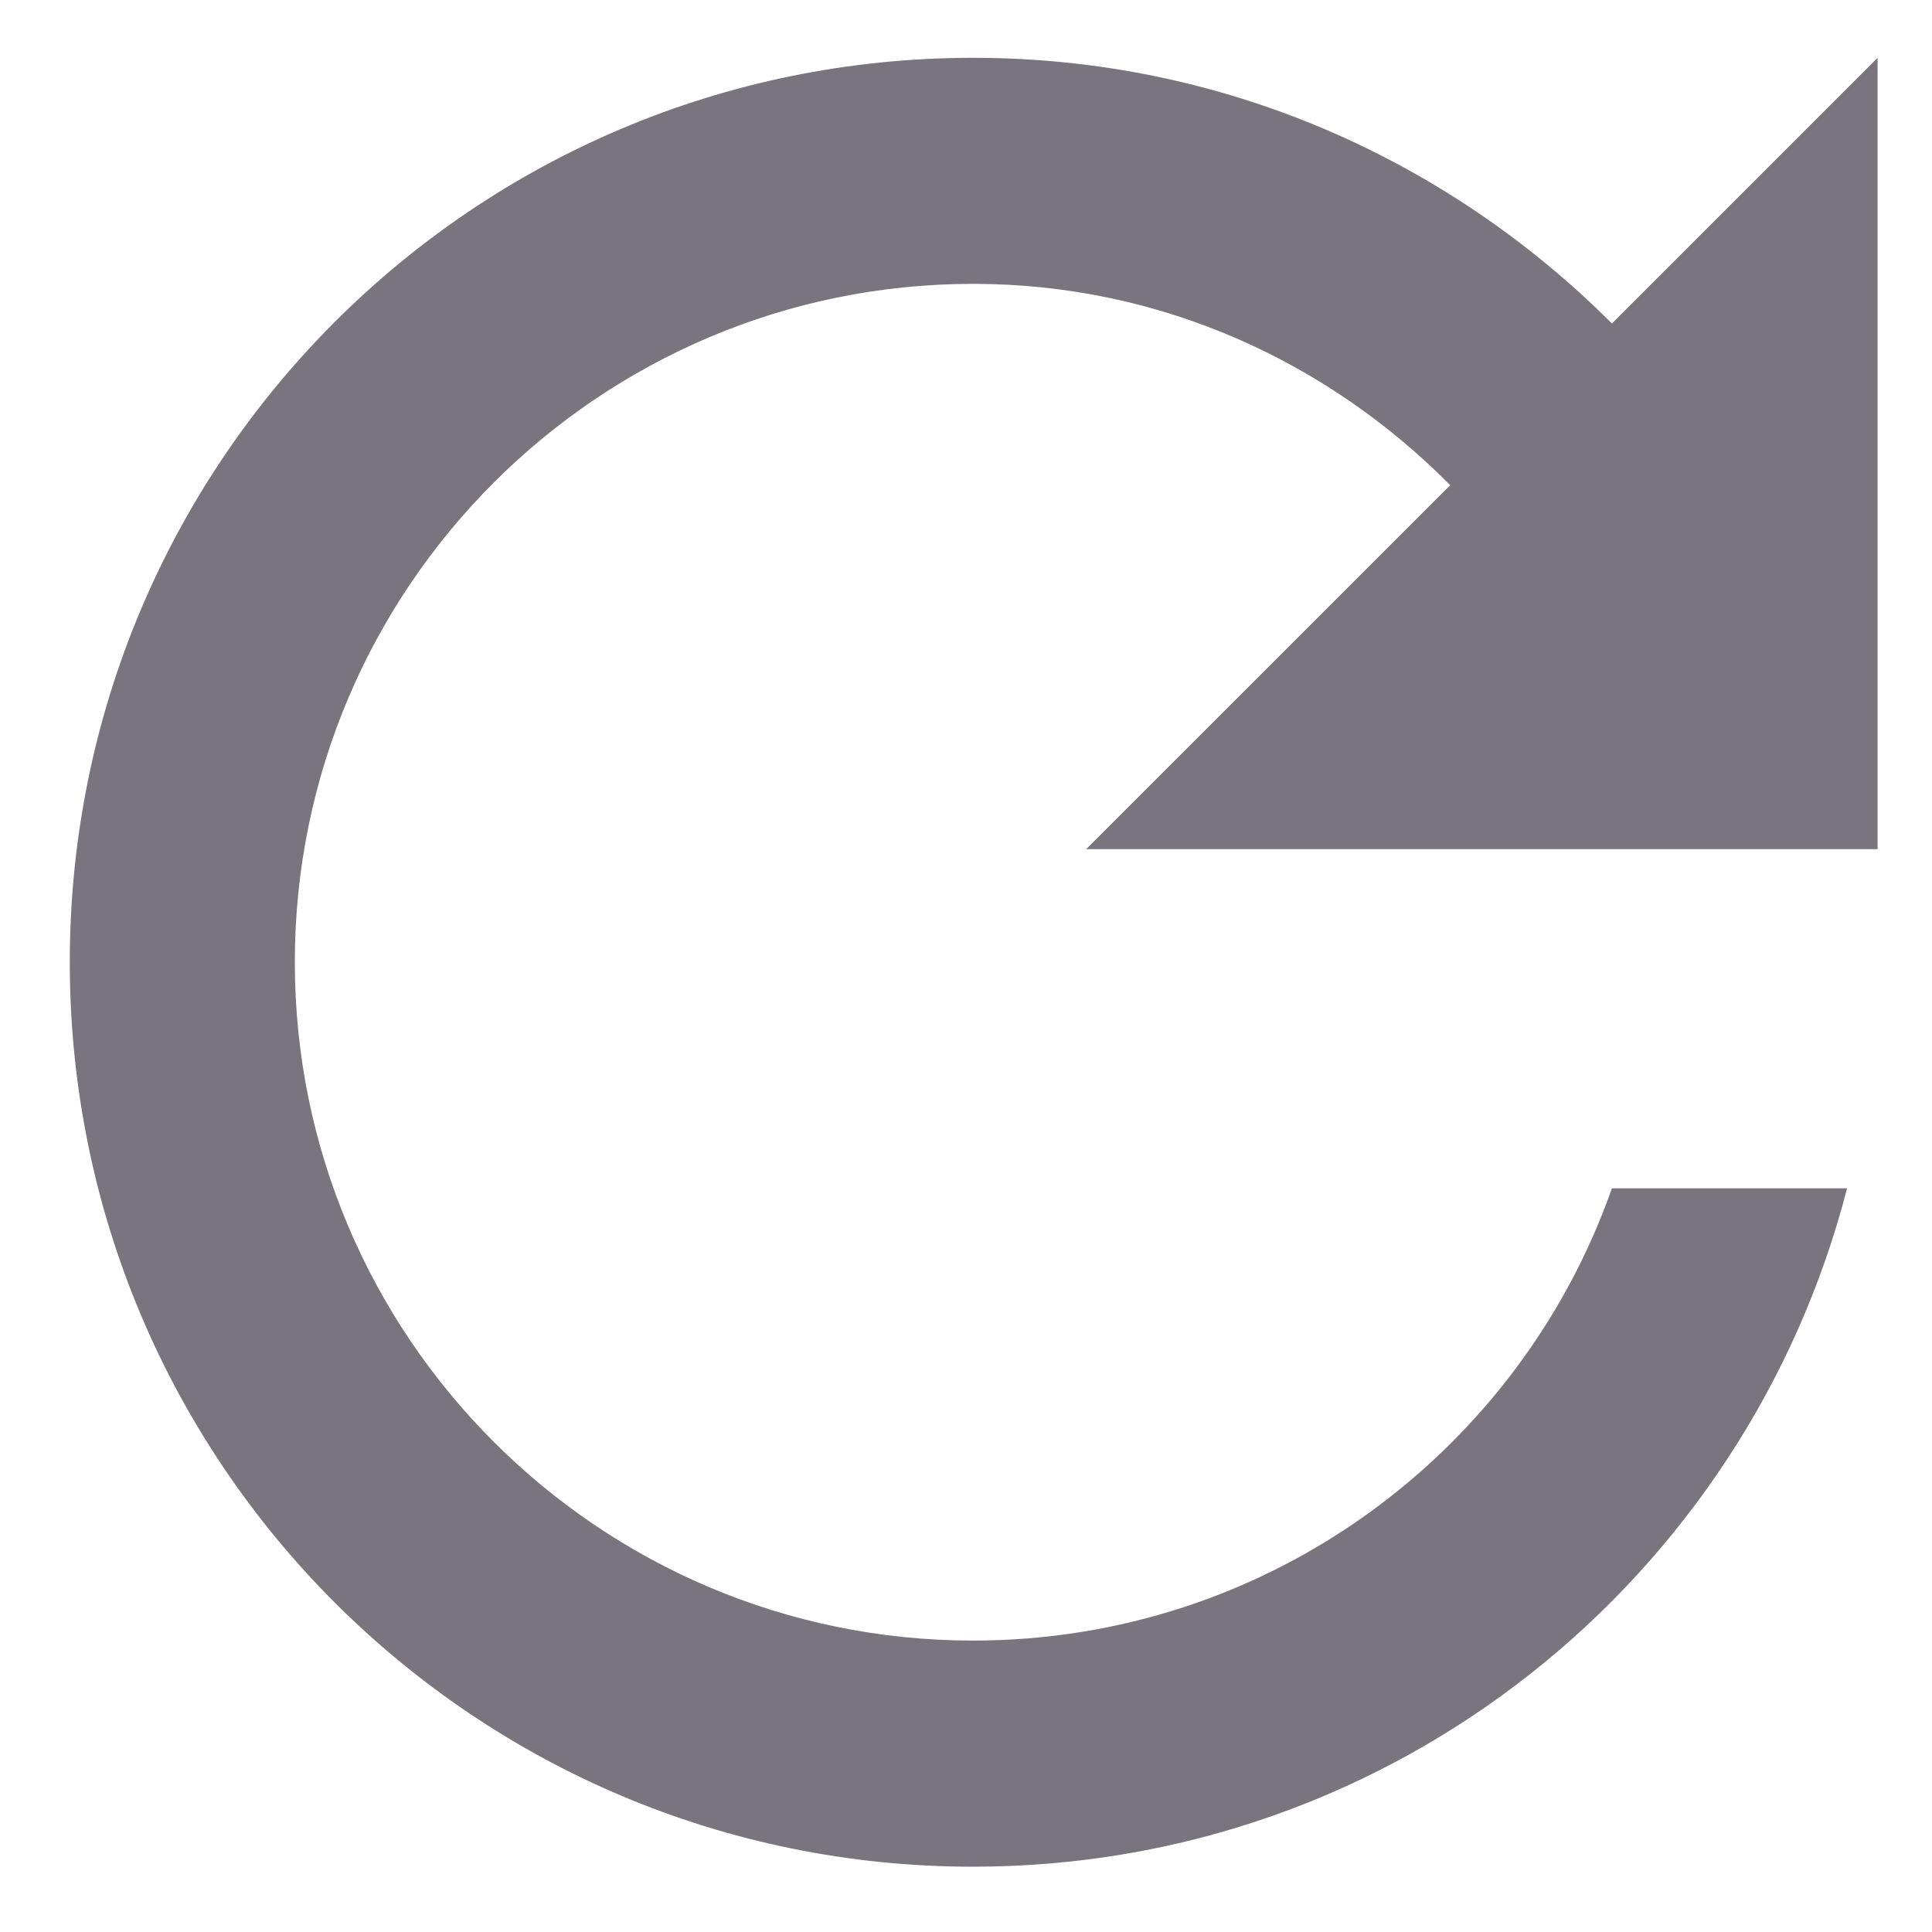 <svg width="25" height="25" viewBox="0 0 25 25" fill="none" xmlns="http://www.w3.org/2000/svg">
<path d="M20.858 4.186C18.737 2.064 15.825 0.748 12.592 0.748C6.126 0.748 0.903 5.985 0.903 12.451C0.903 18.918 6.126 24.155 12.592 24.155C18.049 24.155 22.599 20.424 23.901 15.377H20.858C19.659 18.786 16.411 21.229 12.592 21.229C7.75 21.229 3.815 17.294 3.815 12.451C3.815 7.609 7.75 3.673 12.592 3.673C15.021 3.673 17.186 4.683 18.766 6.278L14.055 10.988H24.296V0.748L20.858 4.186Z" fill="#79747E"/>
</svg>
